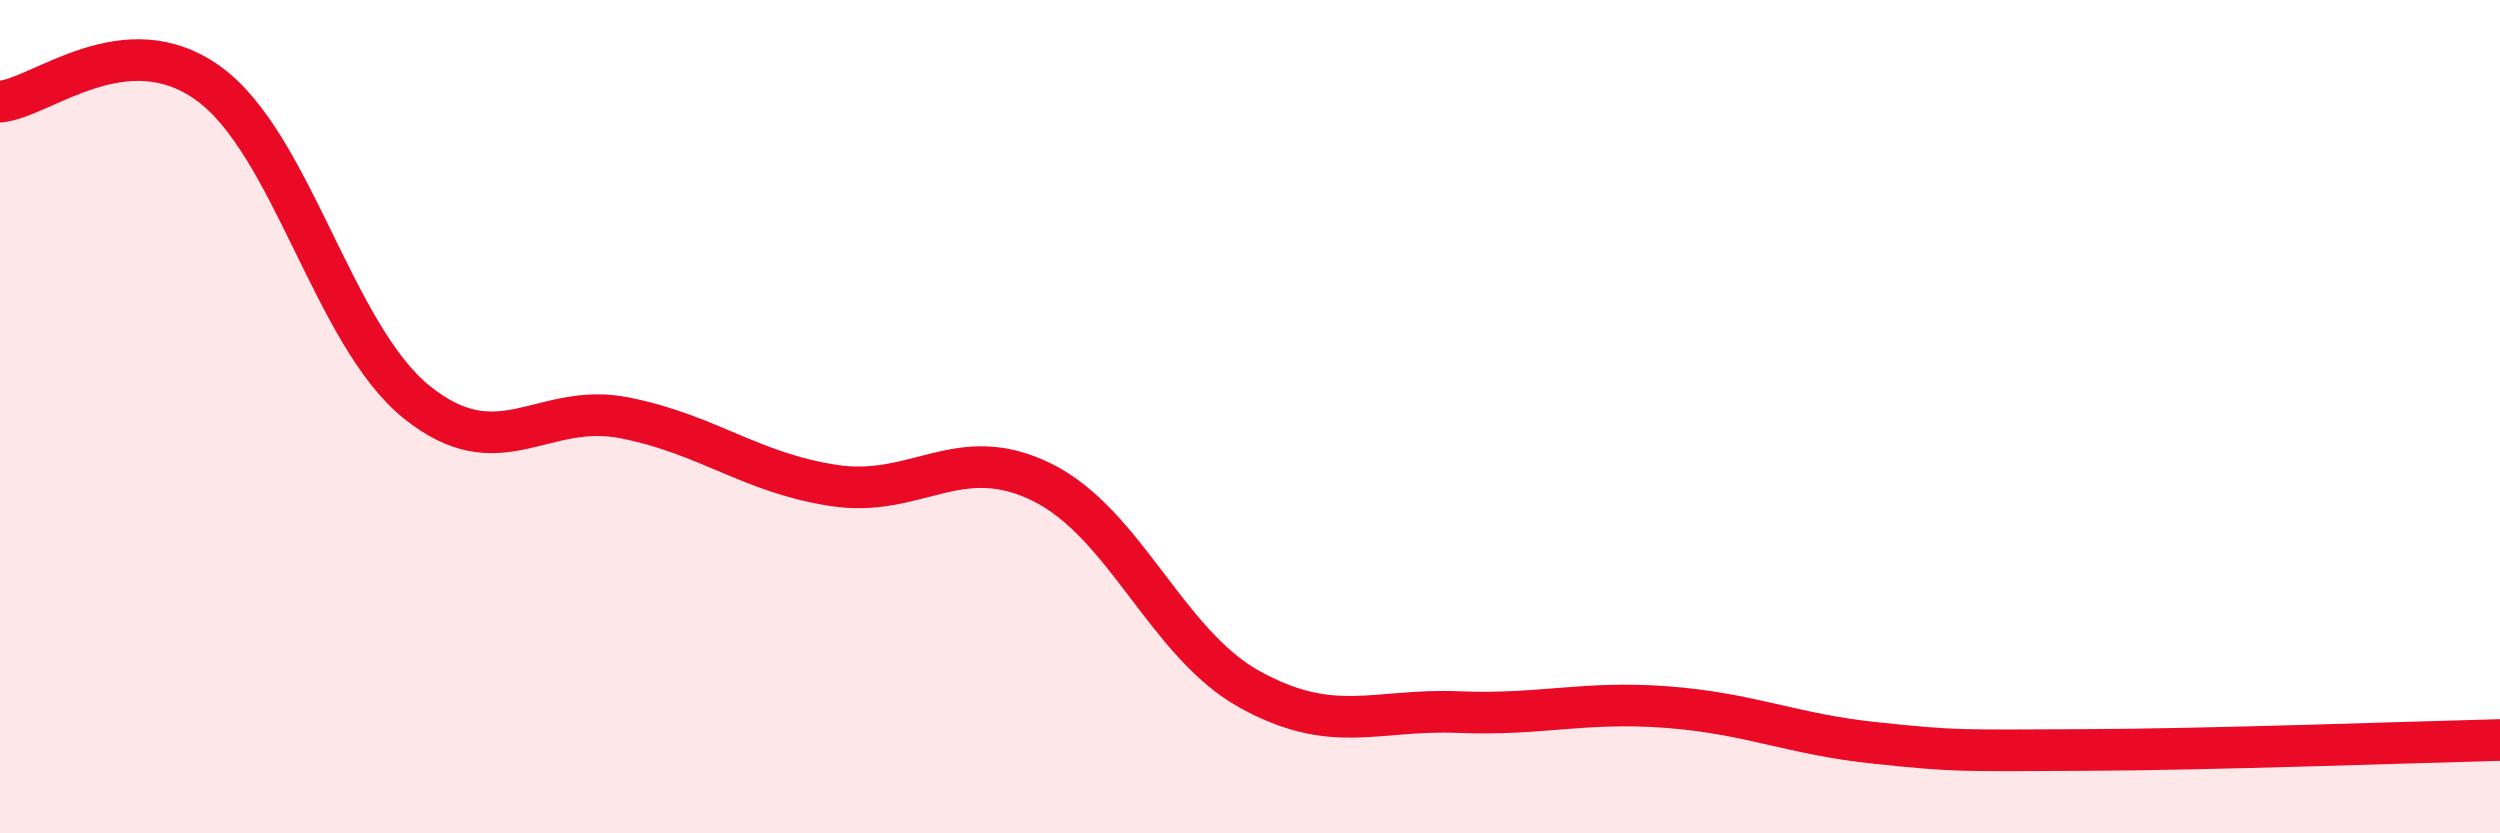 
    <svg width="60" height="20" viewBox="0 0 60 20" xmlns="http://www.w3.org/2000/svg">
      <path
        d="M 0,2.44 C 1,2.35 3,0.56 5,2 C 7,3.44 8,8.04 10,9.65 C 12,11.26 13,9.63 15,10.03 C 17,10.43 18,11.34 20,11.65 C 22,11.96 23,10.59 25,11.57 C 27,12.55 28,15.45 30,16.55 C 32,17.65 33,17.01 35,17.09 C 37,17.17 38,16.82 40,16.97 C 42,17.12 43,17.62 45,17.83 C 47,18.04 47,18.01 50,18 C 53,17.99 58,17.81 60,17.76L60 20L0 20Z"
        fill="#EB0A25"
        opacity="0.1"
        stroke-linecap="round"
        stroke-linejoin="round"
      />
      <path
        d="M 0,2.44 C 1,2.35 3,0.56 5,2 C 7,3.44 8,8.04 10,9.65 C 12,11.26 13,9.63 15,10.03 C 17,10.43 18,11.34 20,11.65 C 22,11.96 23,10.59 25,11.57 C 27,12.55 28,15.45 30,16.55 C 32,17.65 33,17.01 35,17.09 C 37,17.17 38,16.82 40,16.97 C 42,17.12 43,17.62 45,17.83 C 47,18.04 47,18.01 50,18 C 53,17.99 58,17.81 60,17.76"
        stroke="#EB0A25"
        stroke-width="1"
        fill="none"
        stroke-linecap="round"
        stroke-linejoin="round"
      />
    </svg>
  